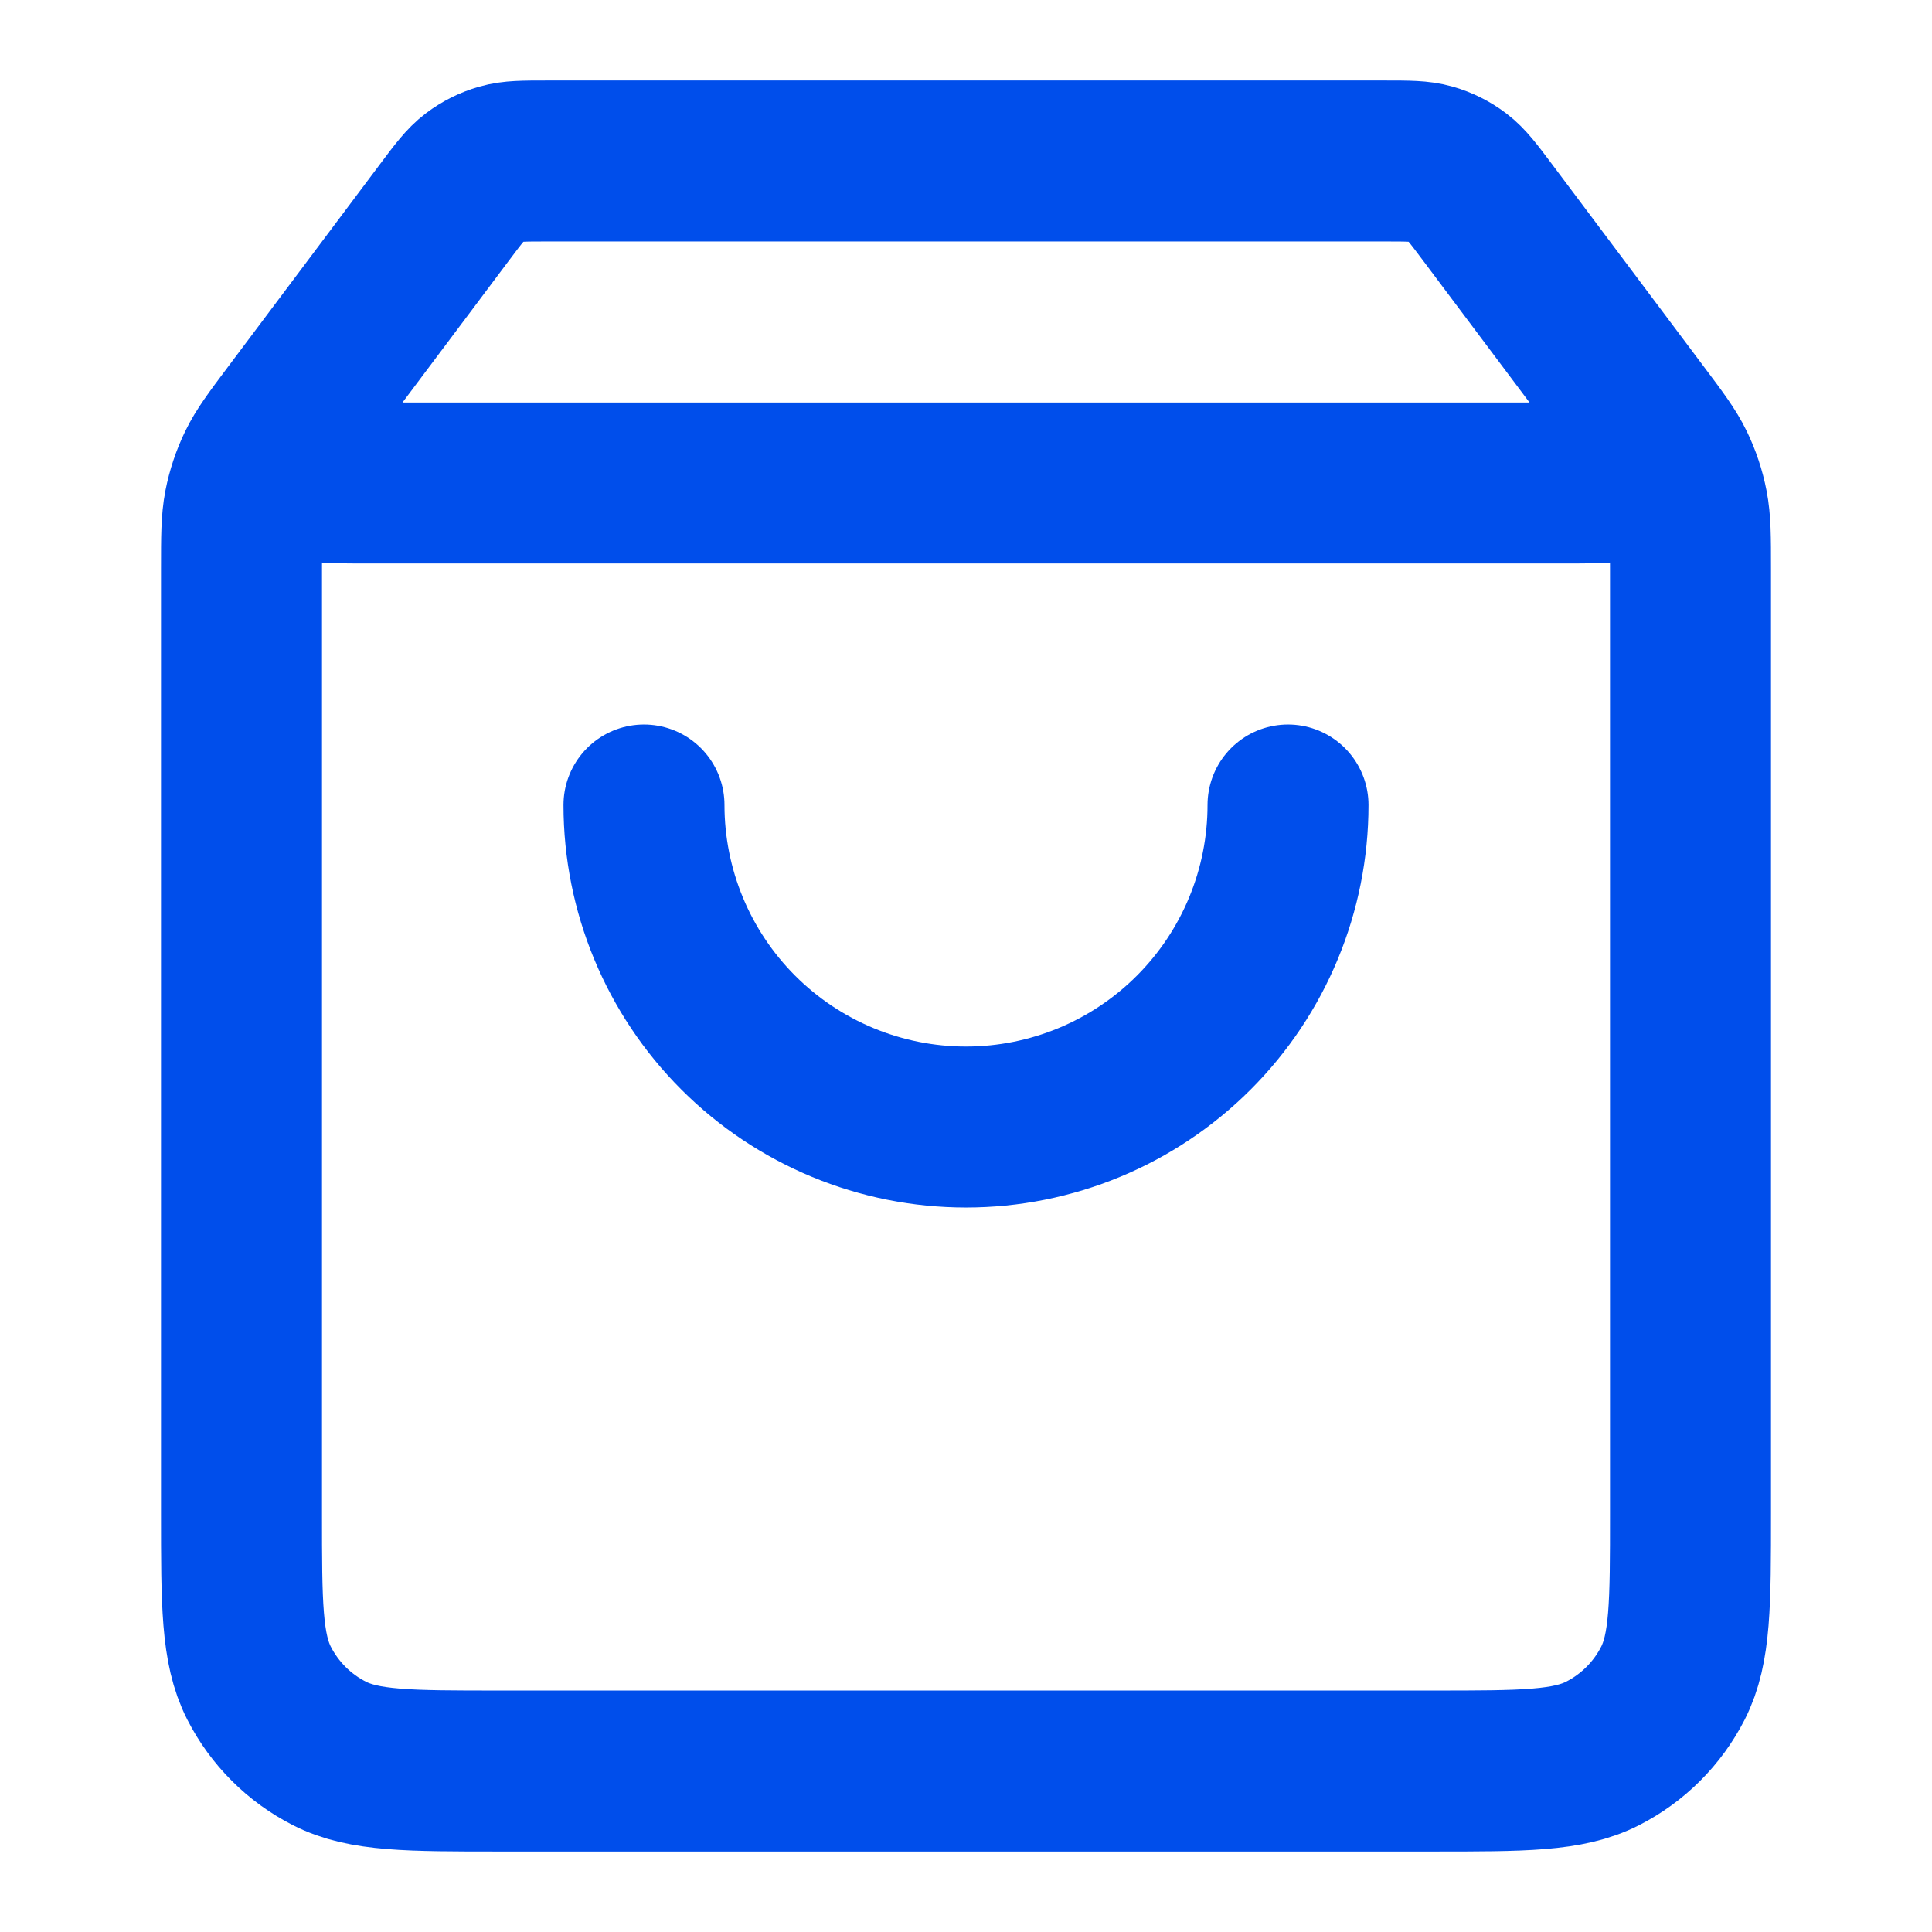 <svg width="52" height="52" viewBox="0 0 52 52" fill="none" xmlns="http://www.w3.org/2000/svg">
<path d="M11.96 5.72L8.58 10.227C7.911 11.119 7.576 11.566 7.584 11.939C7.59 12.264 7.743 12.569 7.999 12.77C8.293 13 8.851 13 9.967 13H42.033C43.149 13 43.707 13 44.001 12.77C44.257 12.569 44.41 12.264 44.416 11.939C44.424 11.566 44.09 11.119 43.42 10.227L40.04 5.72M11.96 5.72C12.341 5.212 12.532 4.957 12.774 4.774C12.988 4.612 13.23 4.491 13.488 4.417C13.78 4.333 14.098 4.333 14.733 4.333H37.267C37.902 4.333 38.22 4.333 38.512 4.417C38.77 4.491 39.012 4.612 39.226 4.774C39.468 4.957 39.659 5.212 40.04 5.72M11.96 5.72L7.887 11.151C7.372 11.837 7.115 12.18 6.932 12.558C6.77 12.893 6.652 13.248 6.58 13.613C6.5 14.025 6.5 14.454 6.5 15.311L6.5 40.733C6.5 43.16 6.5 44.374 6.972 45.301C7.388 46.116 8.051 46.779 8.866 47.194C9.793 47.667 11.006 47.667 13.433 47.667L38.567 47.667C40.994 47.667 42.207 47.667 43.134 47.194C43.949 46.779 44.612 46.116 45.028 45.301C45.5 44.374 45.5 43.16 45.5 40.733V15.311C45.5 14.454 45.5 14.025 45.419 13.613C45.348 13.248 45.23 12.893 45.068 12.558C44.885 12.18 44.628 11.837 44.113 11.151L40.04 5.72M34.667 21.667C34.667 23.965 33.754 26.17 32.128 27.795C30.503 29.42 28.299 30.334 26 30.334C23.701 30.334 21.497 29.42 19.872 27.795C18.246 26.17 17.333 23.965 17.333 21.667" stroke="#004EEB" stroke-width="4.333" stroke-linecap="round" stroke-linejoin="round"/>
</svg>
